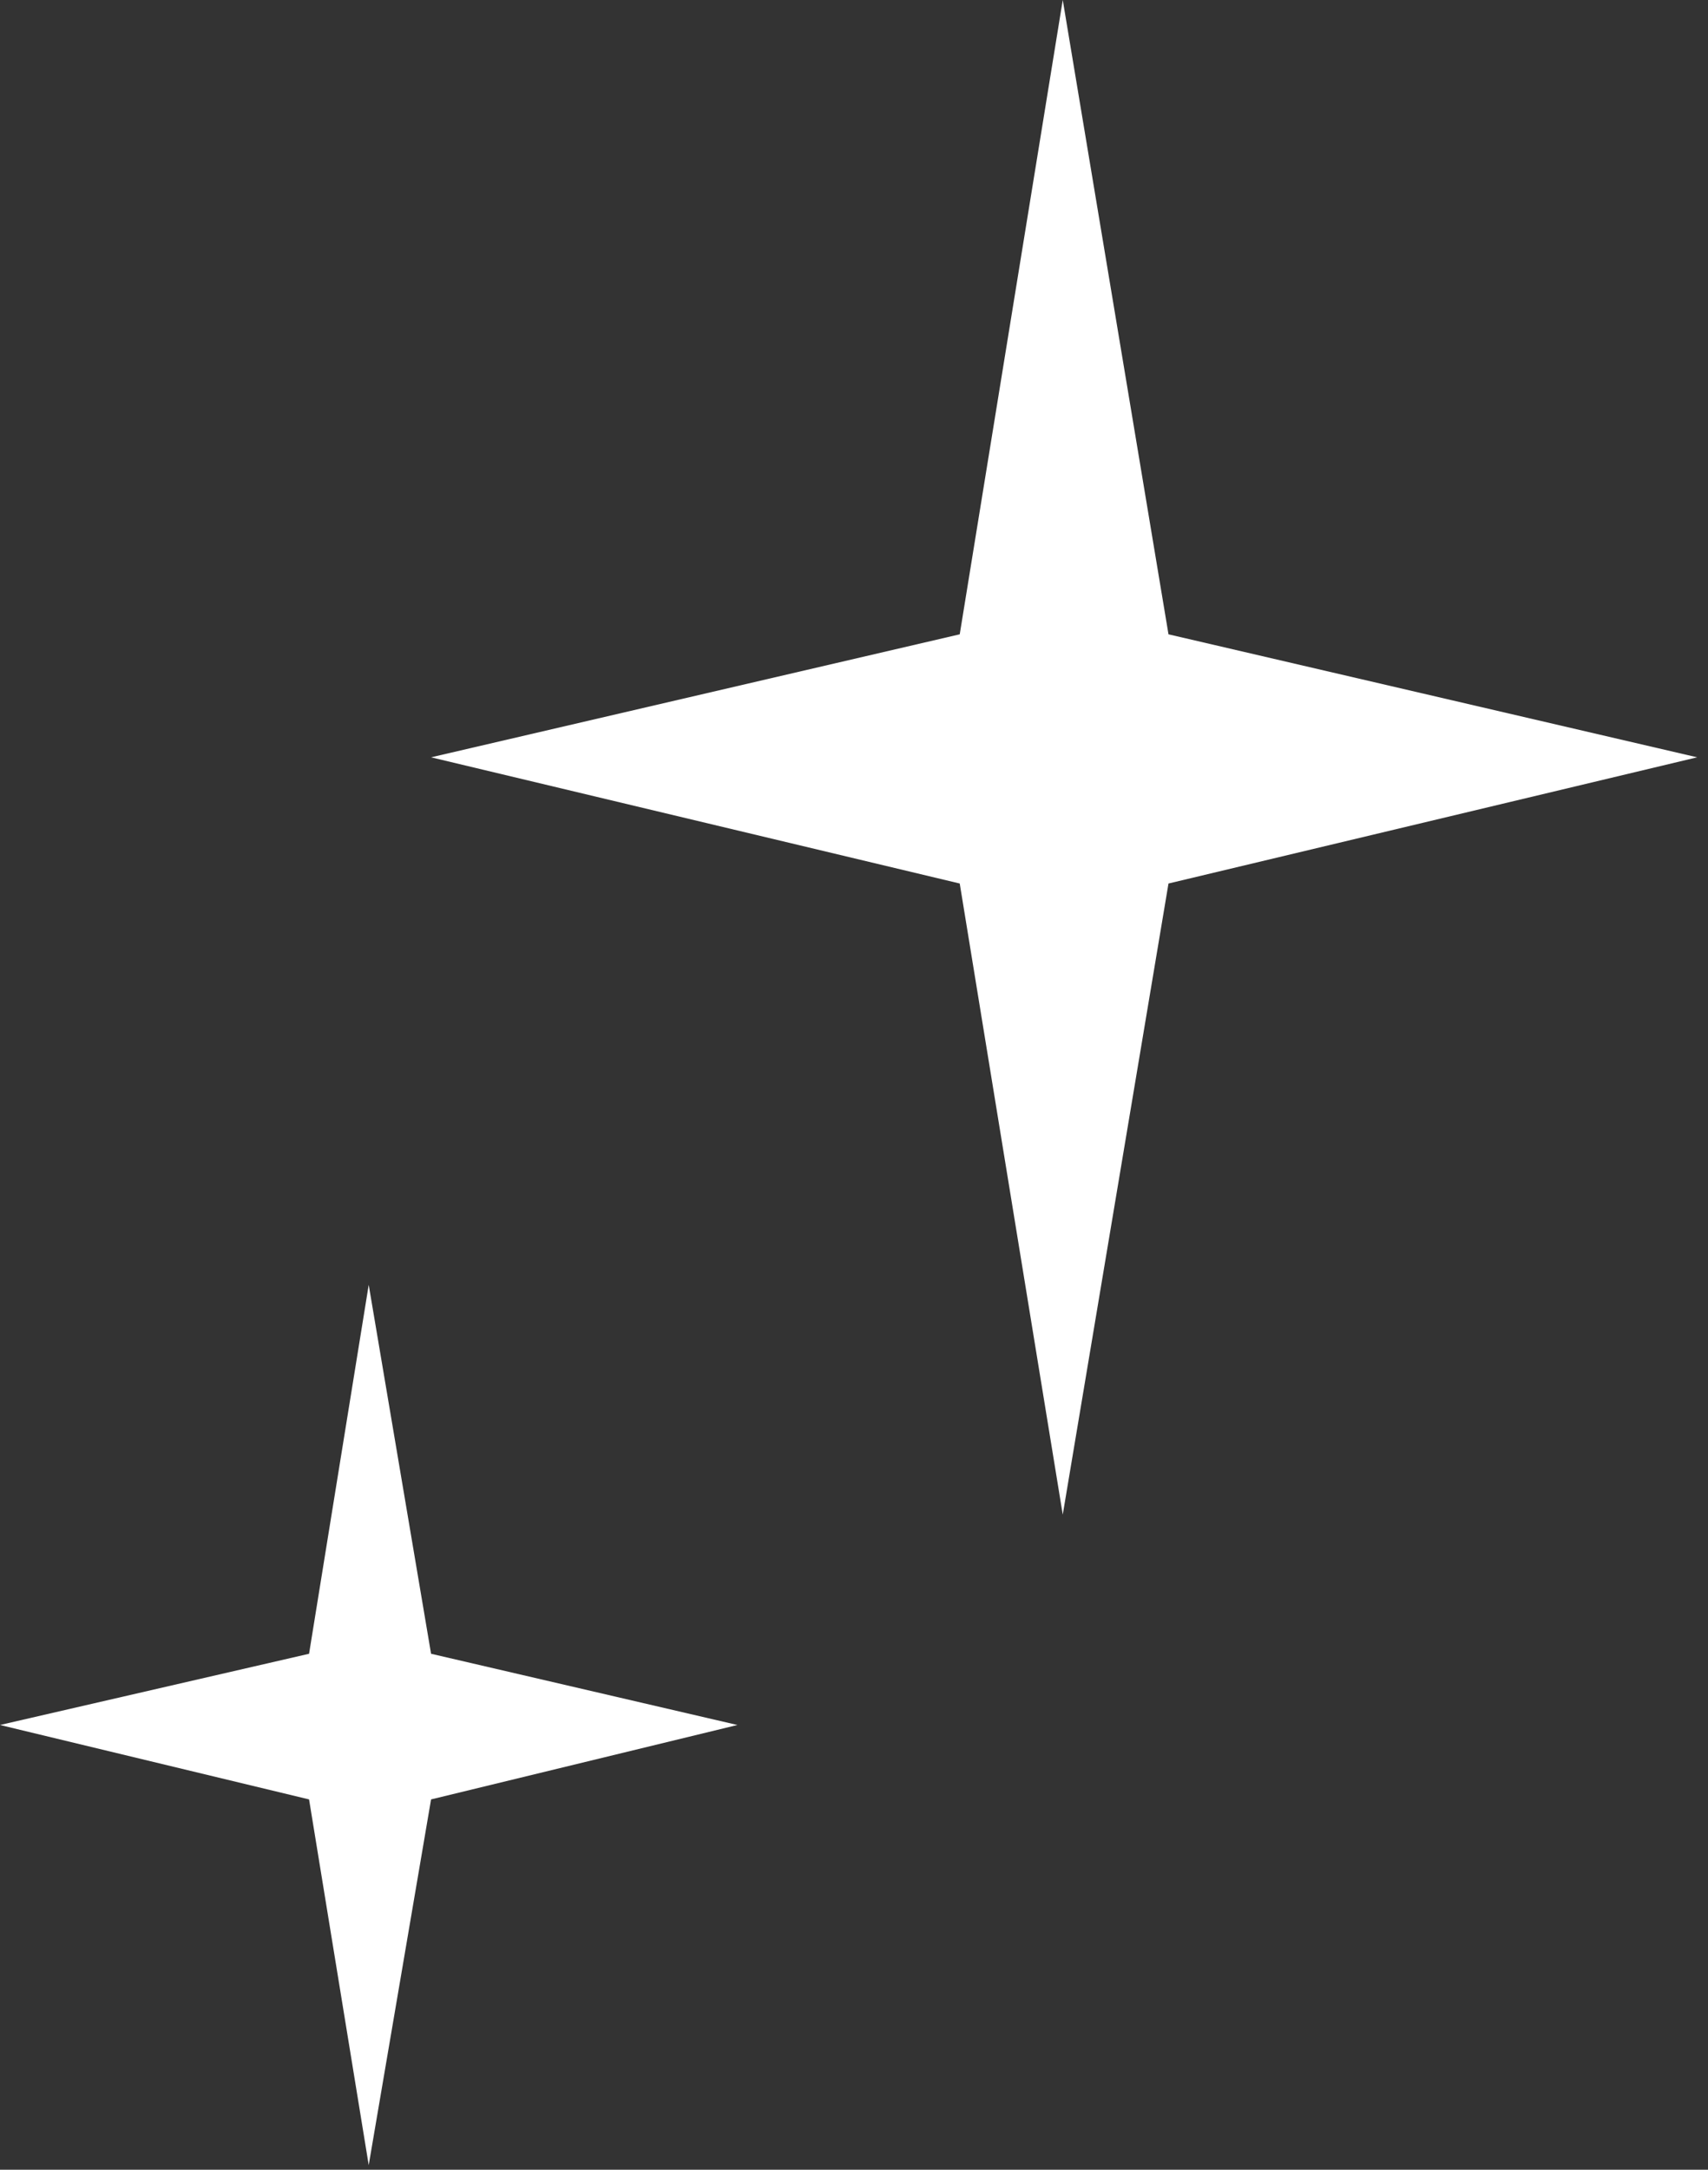<?xml version="1.0" encoding="UTF-8"?> <svg xmlns="http://www.w3.org/2000/svg" width="63" height="80" viewBox="0 0 63 80" fill="none"><rect x="0" y="0" width="63" height="80" fill="#333333" stroke="none"/><path d="M43.1 32.576L62.6 27.923L43.1 23.388L39.2 0L35.4 23.388L15.9 27.923L35.4 32.576L39.2 55.845L43.1 32.576Z" fill="white"></path><path d="M15.9 66.346L27.2 63.602L15.9 60.976L13.6 47.373L11.4 60.976L0 63.602L11.4 66.346L13.6 79.83L15.9 66.346Z" fill="white"></path></svg> 